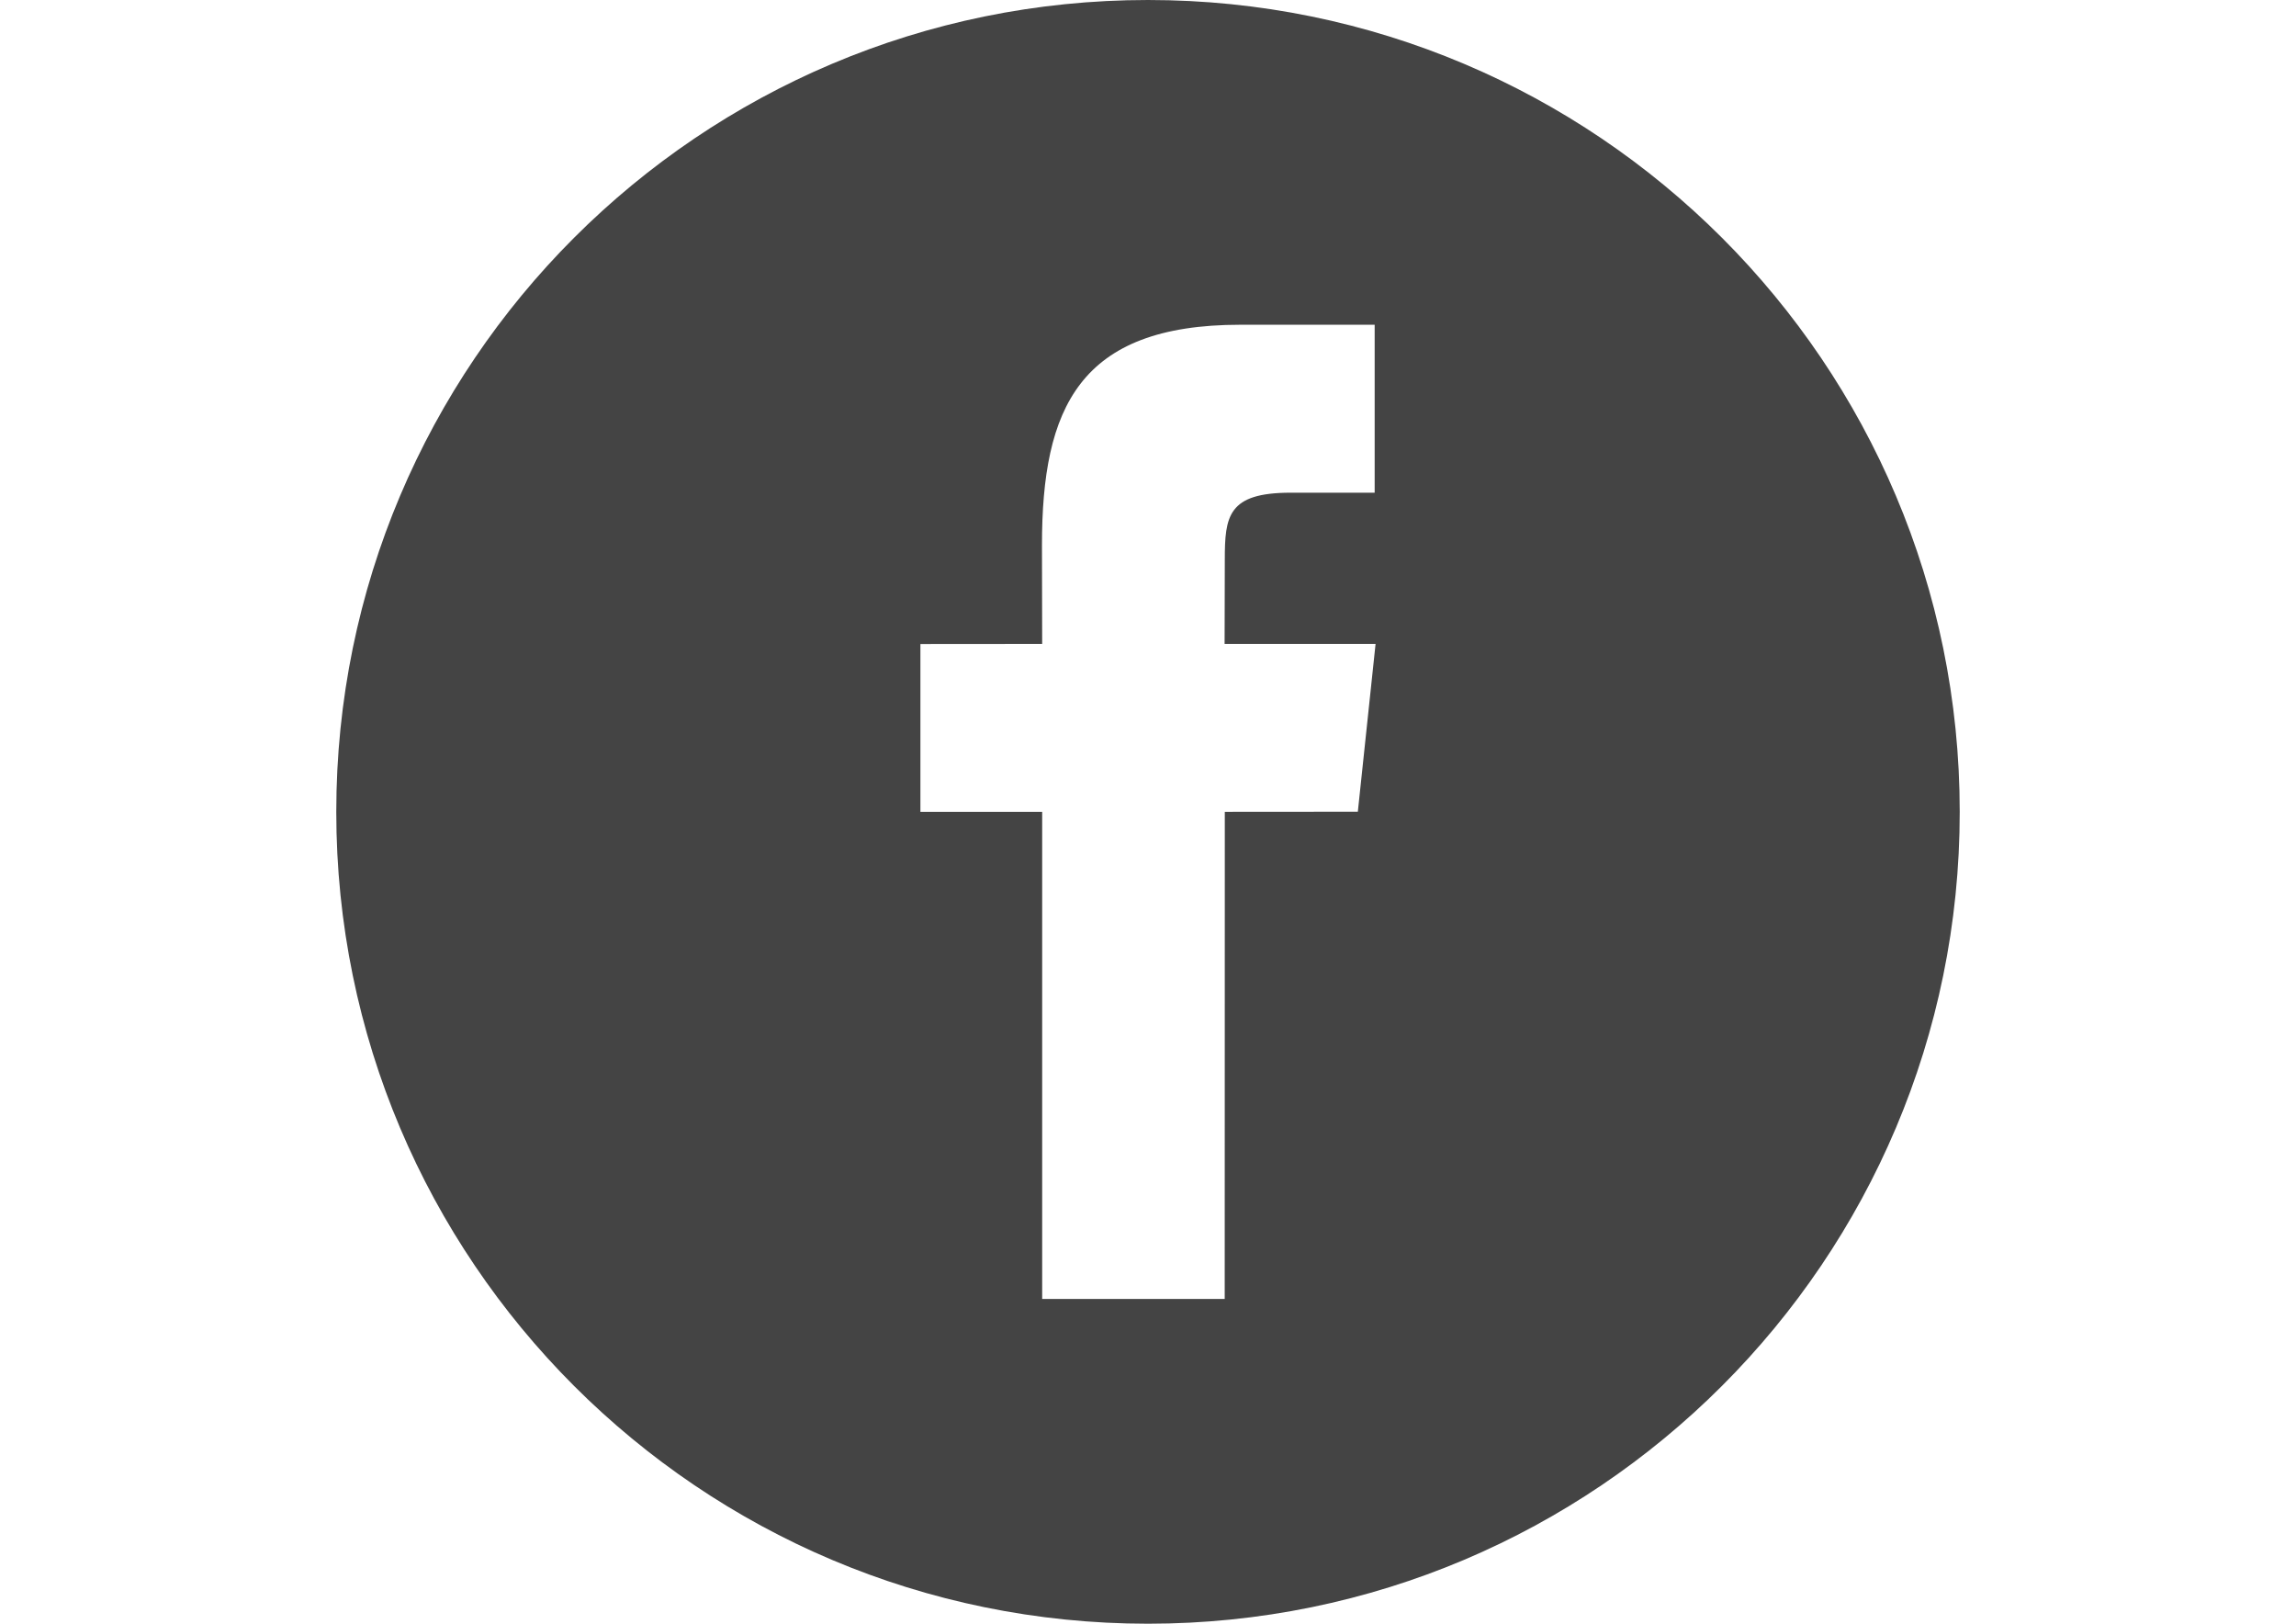 <?xml version="1.0" encoding="utf-8"?>
<!-- Generator: Adobe Illustrator 17.0.0, SVG Export Plug-In . SVG Version: 6.00 Build 0)  -->
<!DOCTYPE svg PUBLIC "-//W3C//DTD SVG 1.1//EN" "http://www.w3.org/Graphics/SVG/1.1/DTD/svg11.dtd">
<svg version="1.1" id="Capa_1" xmlns="http://www.w3.org/2000/svg" xmlns:xlink="http://www.w3.org/1999/xlink" x="0px" y="0px"
	 width="841.89px" height="595.28px" viewBox="0 0 841.89 595.28" enable-background="new 0 0 841.89 595.28" xml:space="preserve">
<g>
	<g>
		<g>
			<path fill="#444444" d="M420.945,0c-164.372,0-297.64,133.268-297.64,297.64s133.268,297.64,297.64,297.64
				s297.64-133.268,297.64-297.64C718.585,133.232,585.317,0,420.945,0z M497.885,297.602l-48.776,0.037l-0.037,178.583H382.14
				V297.64h-44.646v-61.537l44.646-0.037l-0.075-36.238c0-50.226,13.617-80.772,72.736-80.772h49.259v61.574h-30.806
				c-23.03,0-24.146,8.594-24.146,24.629l-0.075,30.806h55.36L497.885,297.602z"/>
		</g>
	</g>
</g>
</svg>
